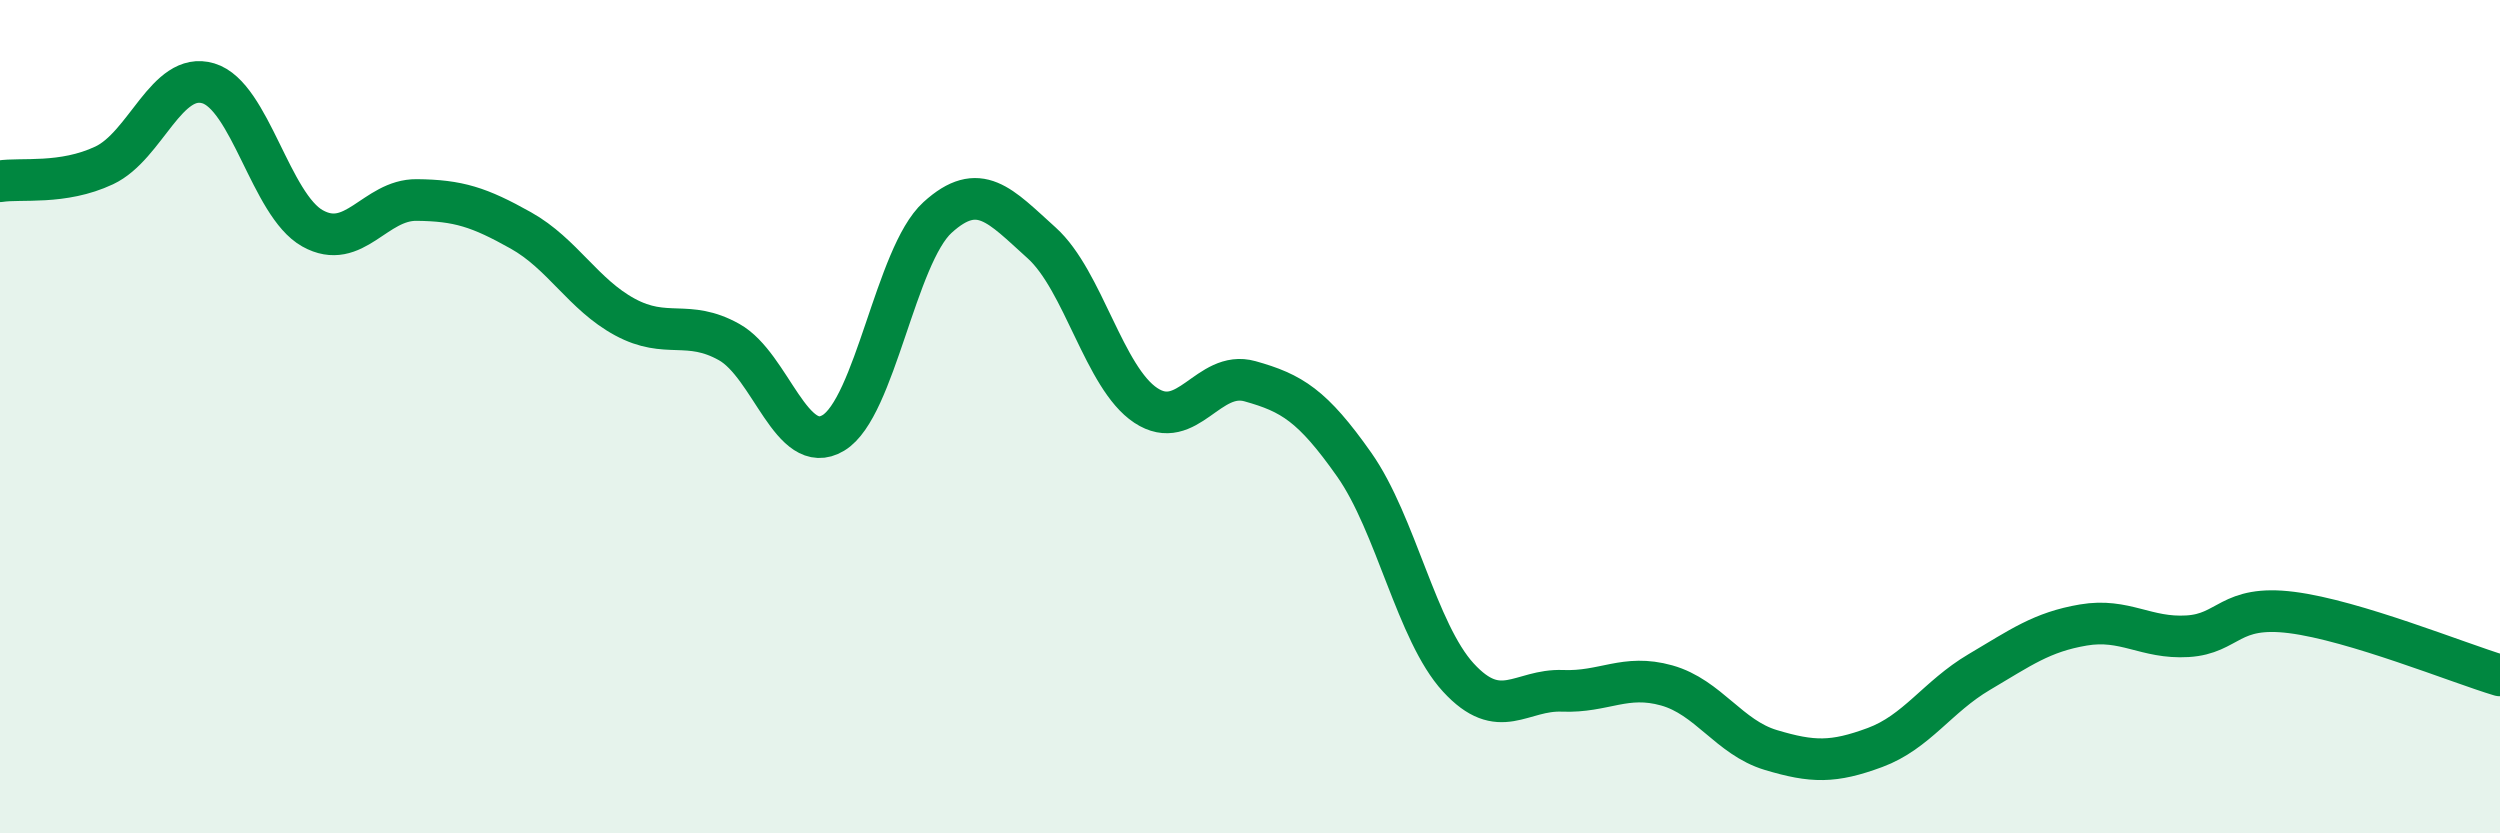 
    <svg width="60" height="20" viewBox="0 0 60 20" xmlns="http://www.w3.org/2000/svg">
      <path
        d="M 0,4.35 C 0.5,4.27 1.5,4.44 2.5,3.97 C 3.5,3.5 4,1.7 5,2 C 6,2.3 6.5,4.92 7.5,5.48 C 8.5,6.04 9,4.79 10,4.8 C 11,4.81 11.5,4.97 12.5,5.53 C 13.5,6.09 14,7.07 15,7.61 C 16,8.15 16.5,7.65 17.5,8.21 C 18.5,8.77 19,10.99 20,10.39 C 21,9.79 21.5,6.13 22.5,5.22 C 23.5,4.31 24,4.93 25,5.83 C 26,6.73 26.5,9.07 27.5,9.73 C 28.5,10.39 29,8.87 30,9.15 C 31,9.43 31.5,9.73 32.5,11.15 C 33.5,12.57 34,15.17 35,16.26 C 36,17.35 36.5,16.54 37.5,16.58 C 38.5,16.62 39,16.17 40,16.45 C 41,16.73 41.5,17.7 42.5,18 C 43.5,18.3 44,18.31 45,17.94 C 46,17.57 46.5,16.72 47.5,16.13 C 48.5,15.54 49,15.17 50,15 C 51,14.83 51.5,15.33 52.5,15.27 C 53.5,15.21 53.5,14.51 55,14.7 C 56.5,14.89 59,15.91 60,16.21L60 20L0 20Z"
        fill="#008740"
        opacity="0.1"
        stroke-linecap="round"
        stroke-linejoin="round"
      />
      <path
        d="M 0,4.35 C 0.5,4.27 1.5,4.44 2.5,3.97 C 3.5,3.5 4,1.7 5,2 C 6,2.3 6.5,4.92 7.5,5.48 C 8.5,6.04 9,4.79 10,4.8 C 11,4.81 11.5,4.97 12.5,5.53 C 13.5,6.09 14,7.07 15,7.61 C 16,8.15 16.5,7.65 17.5,8.21 C 18.5,8.77 19,10.99 20,10.39 C 21,9.79 21.5,6.13 22.5,5.22 C 23.5,4.31 24,4.93 25,5.83 C 26,6.73 26.5,9.07 27.5,9.73 C 28.5,10.39 29,8.87 30,9.15 C 31,9.43 31.5,9.73 32.5,11.15 C 33.5,12.57 34,15.17 35,16.26 C 36,17.35 36.5,16.54 37.5,16.58 C 38.5,16.62 39,16.17 40,16.45 C 41,16.73 41.5,17.7 42.5,18 C 43.5,18.3 44,18.31 45,17.94 C 46,17.57 46.5,16.72 47.5,16.13 C 48.5,15.54 49,15.17 50,15 C 51,14.83 51.5,15.33 52.5,15.27 C 53.5,15.21 53.5,14.51 55,14.7 C 56.5,14.89 59,15.91 60,16.21"
        stroke="#008740"
        stroke-width="1"
        fill="none"
        stroke-linecap="round"
        stroke-linejoin="round"
      />
    </svg>
  